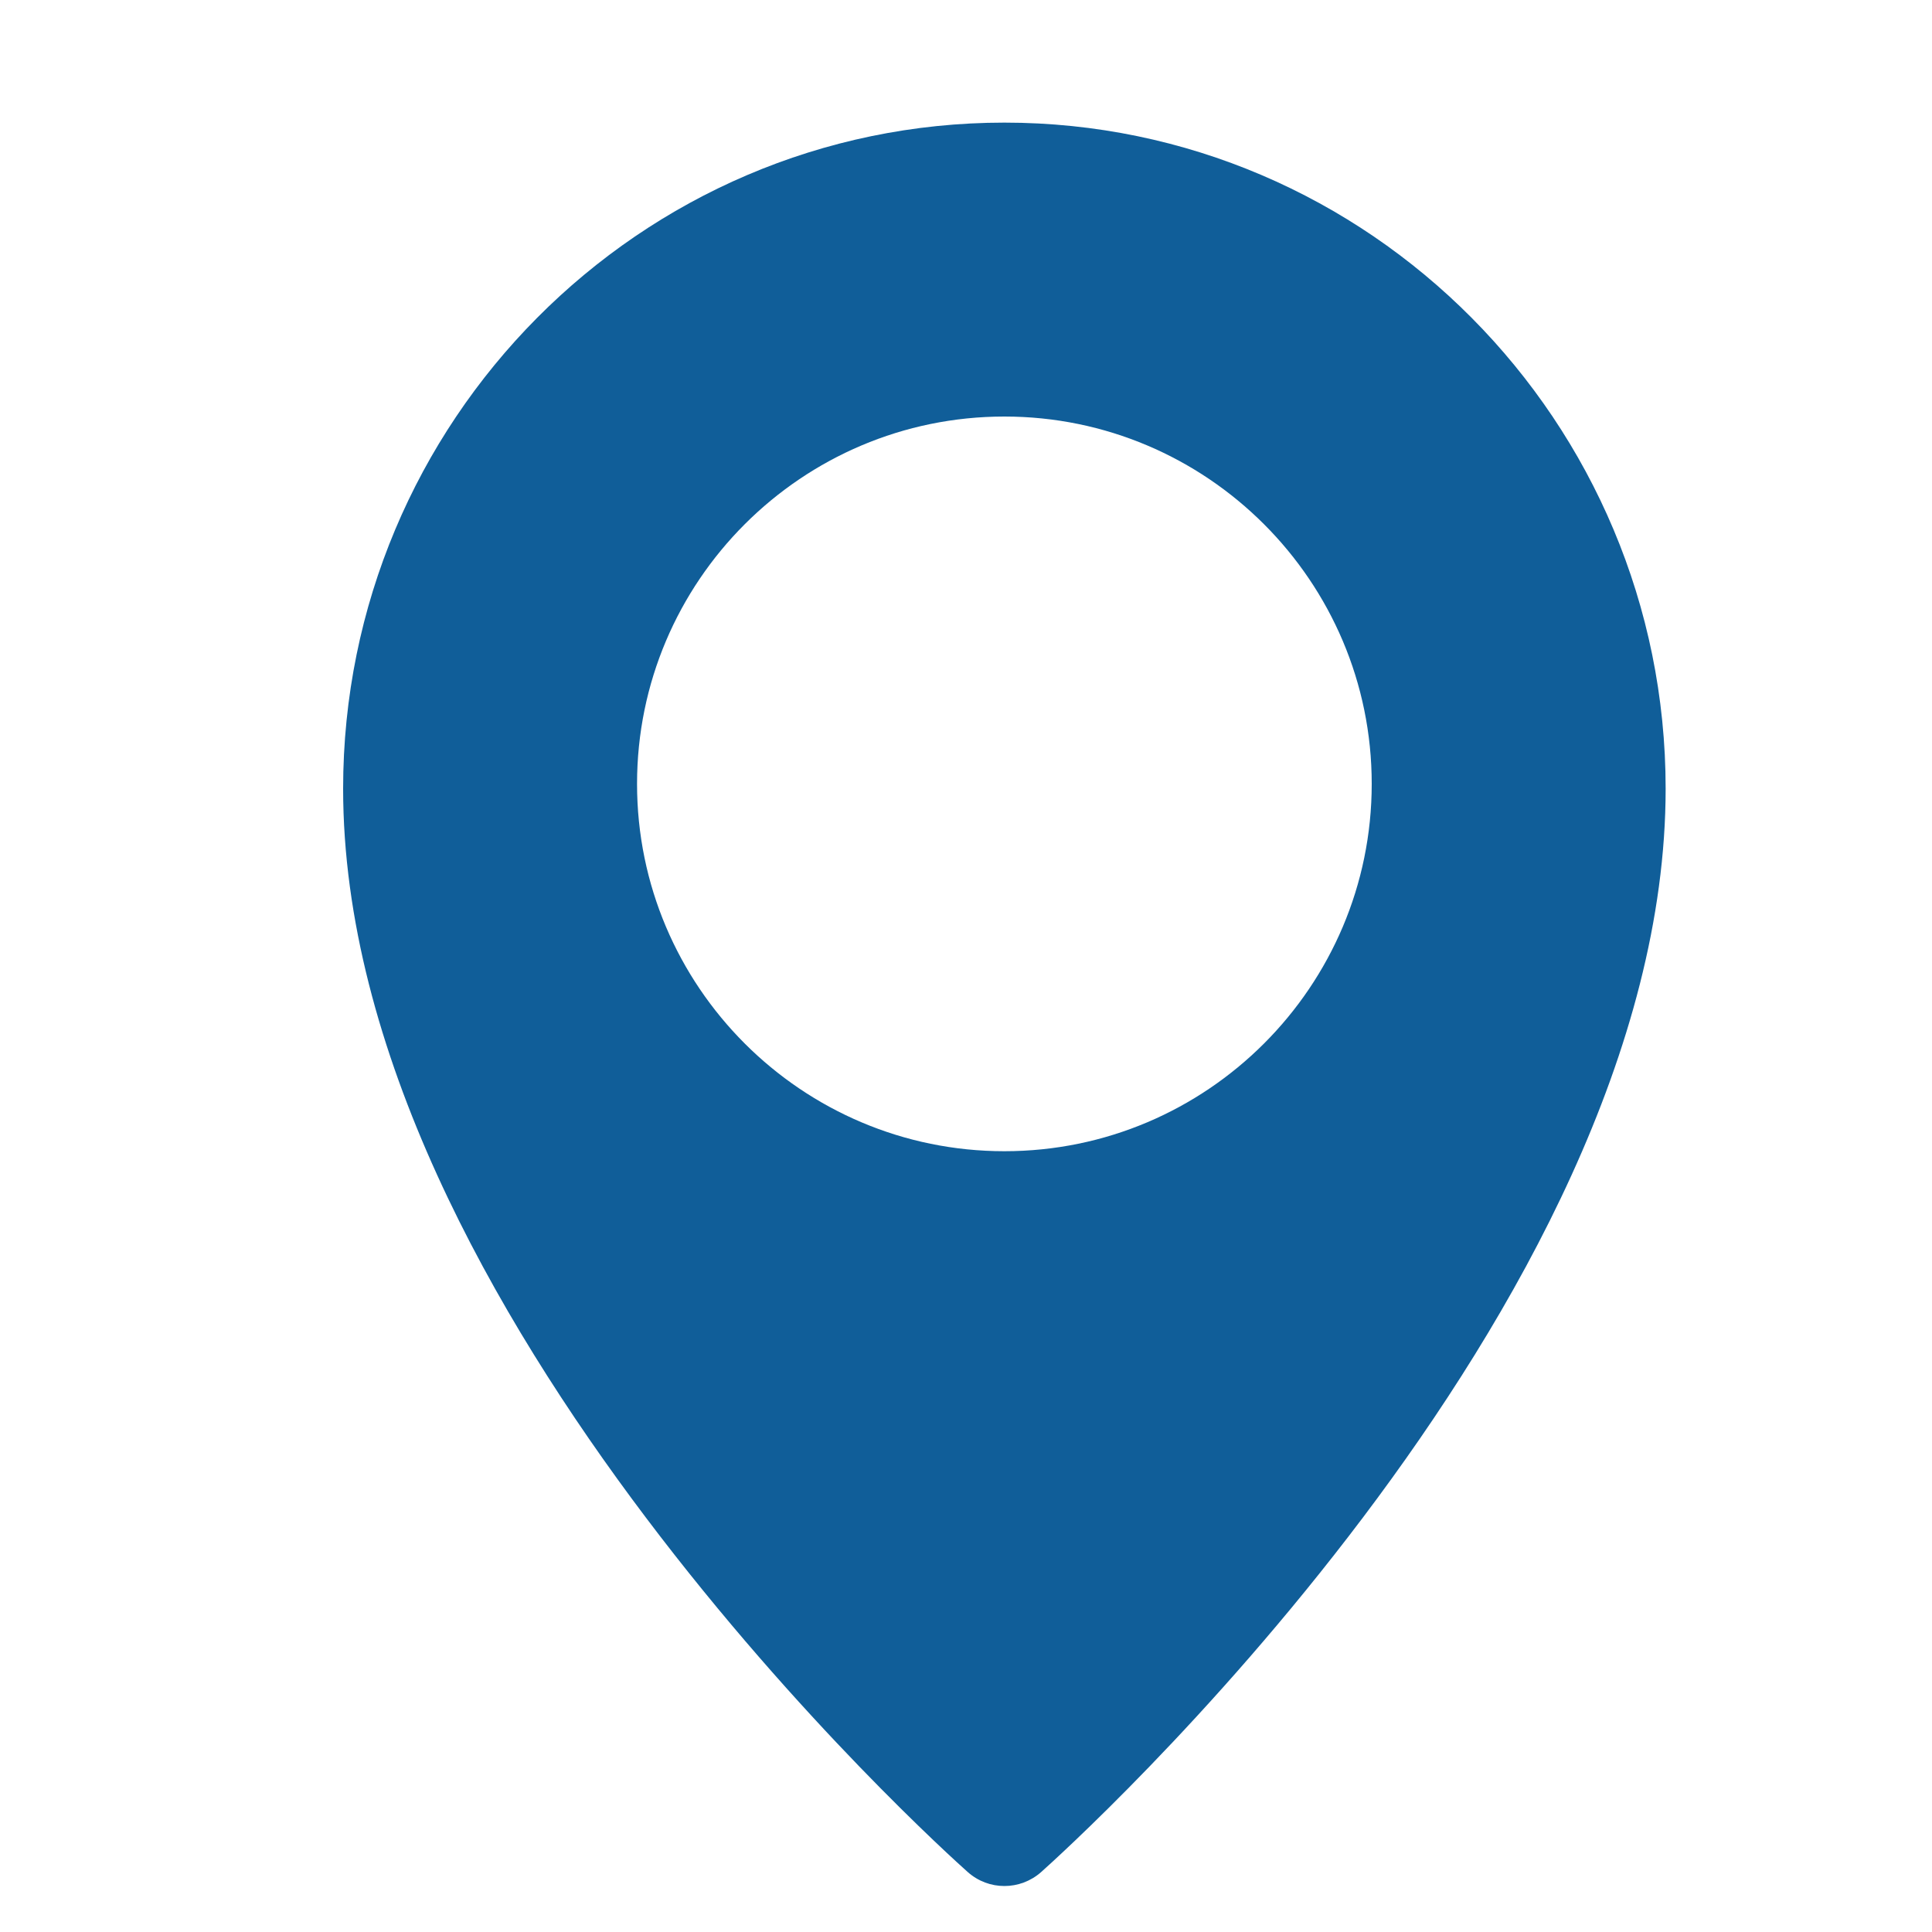 <svg width="15" height="15" viewBox="0 0 15 15" fill="none" xmlns="http://www.w3.org/2000/svg">
<g clip-path="url(#clip0_1067_1132)">
<path d="M7.798 0.952C4.967 0.952 2.664 3.272 2.664 6.123C2.664 10.175 7.315 14.358 7.513 14.534C7.595 14.607 7.696 14.643 7.798 14.643C7.9 14.643 8.001 14.607 8.083 14.535C8.281 14.358 12.932 10.175 12.932 6.123C12.932 3.272 10.629 0.952 7.798 0.952ZM7.798 8.938C6.225 8.938 4.946 7.659 4.946 6.086C4.946 4.513 6.225 3.234 7.798 3.234C9.371 3.234 10.65 4.513 10.65 6.086C10.65 7.659 9.371 8.938 7.798 8.938Z" fill="#105E99"/>
</g>
<defs>
<clipPath id="clip0_1067_1132">
<rect width="13.691" height="13.691" fill="white" transform="translate(0.953 0.952)"/>
</clipPath>
</defs>
</svg>
